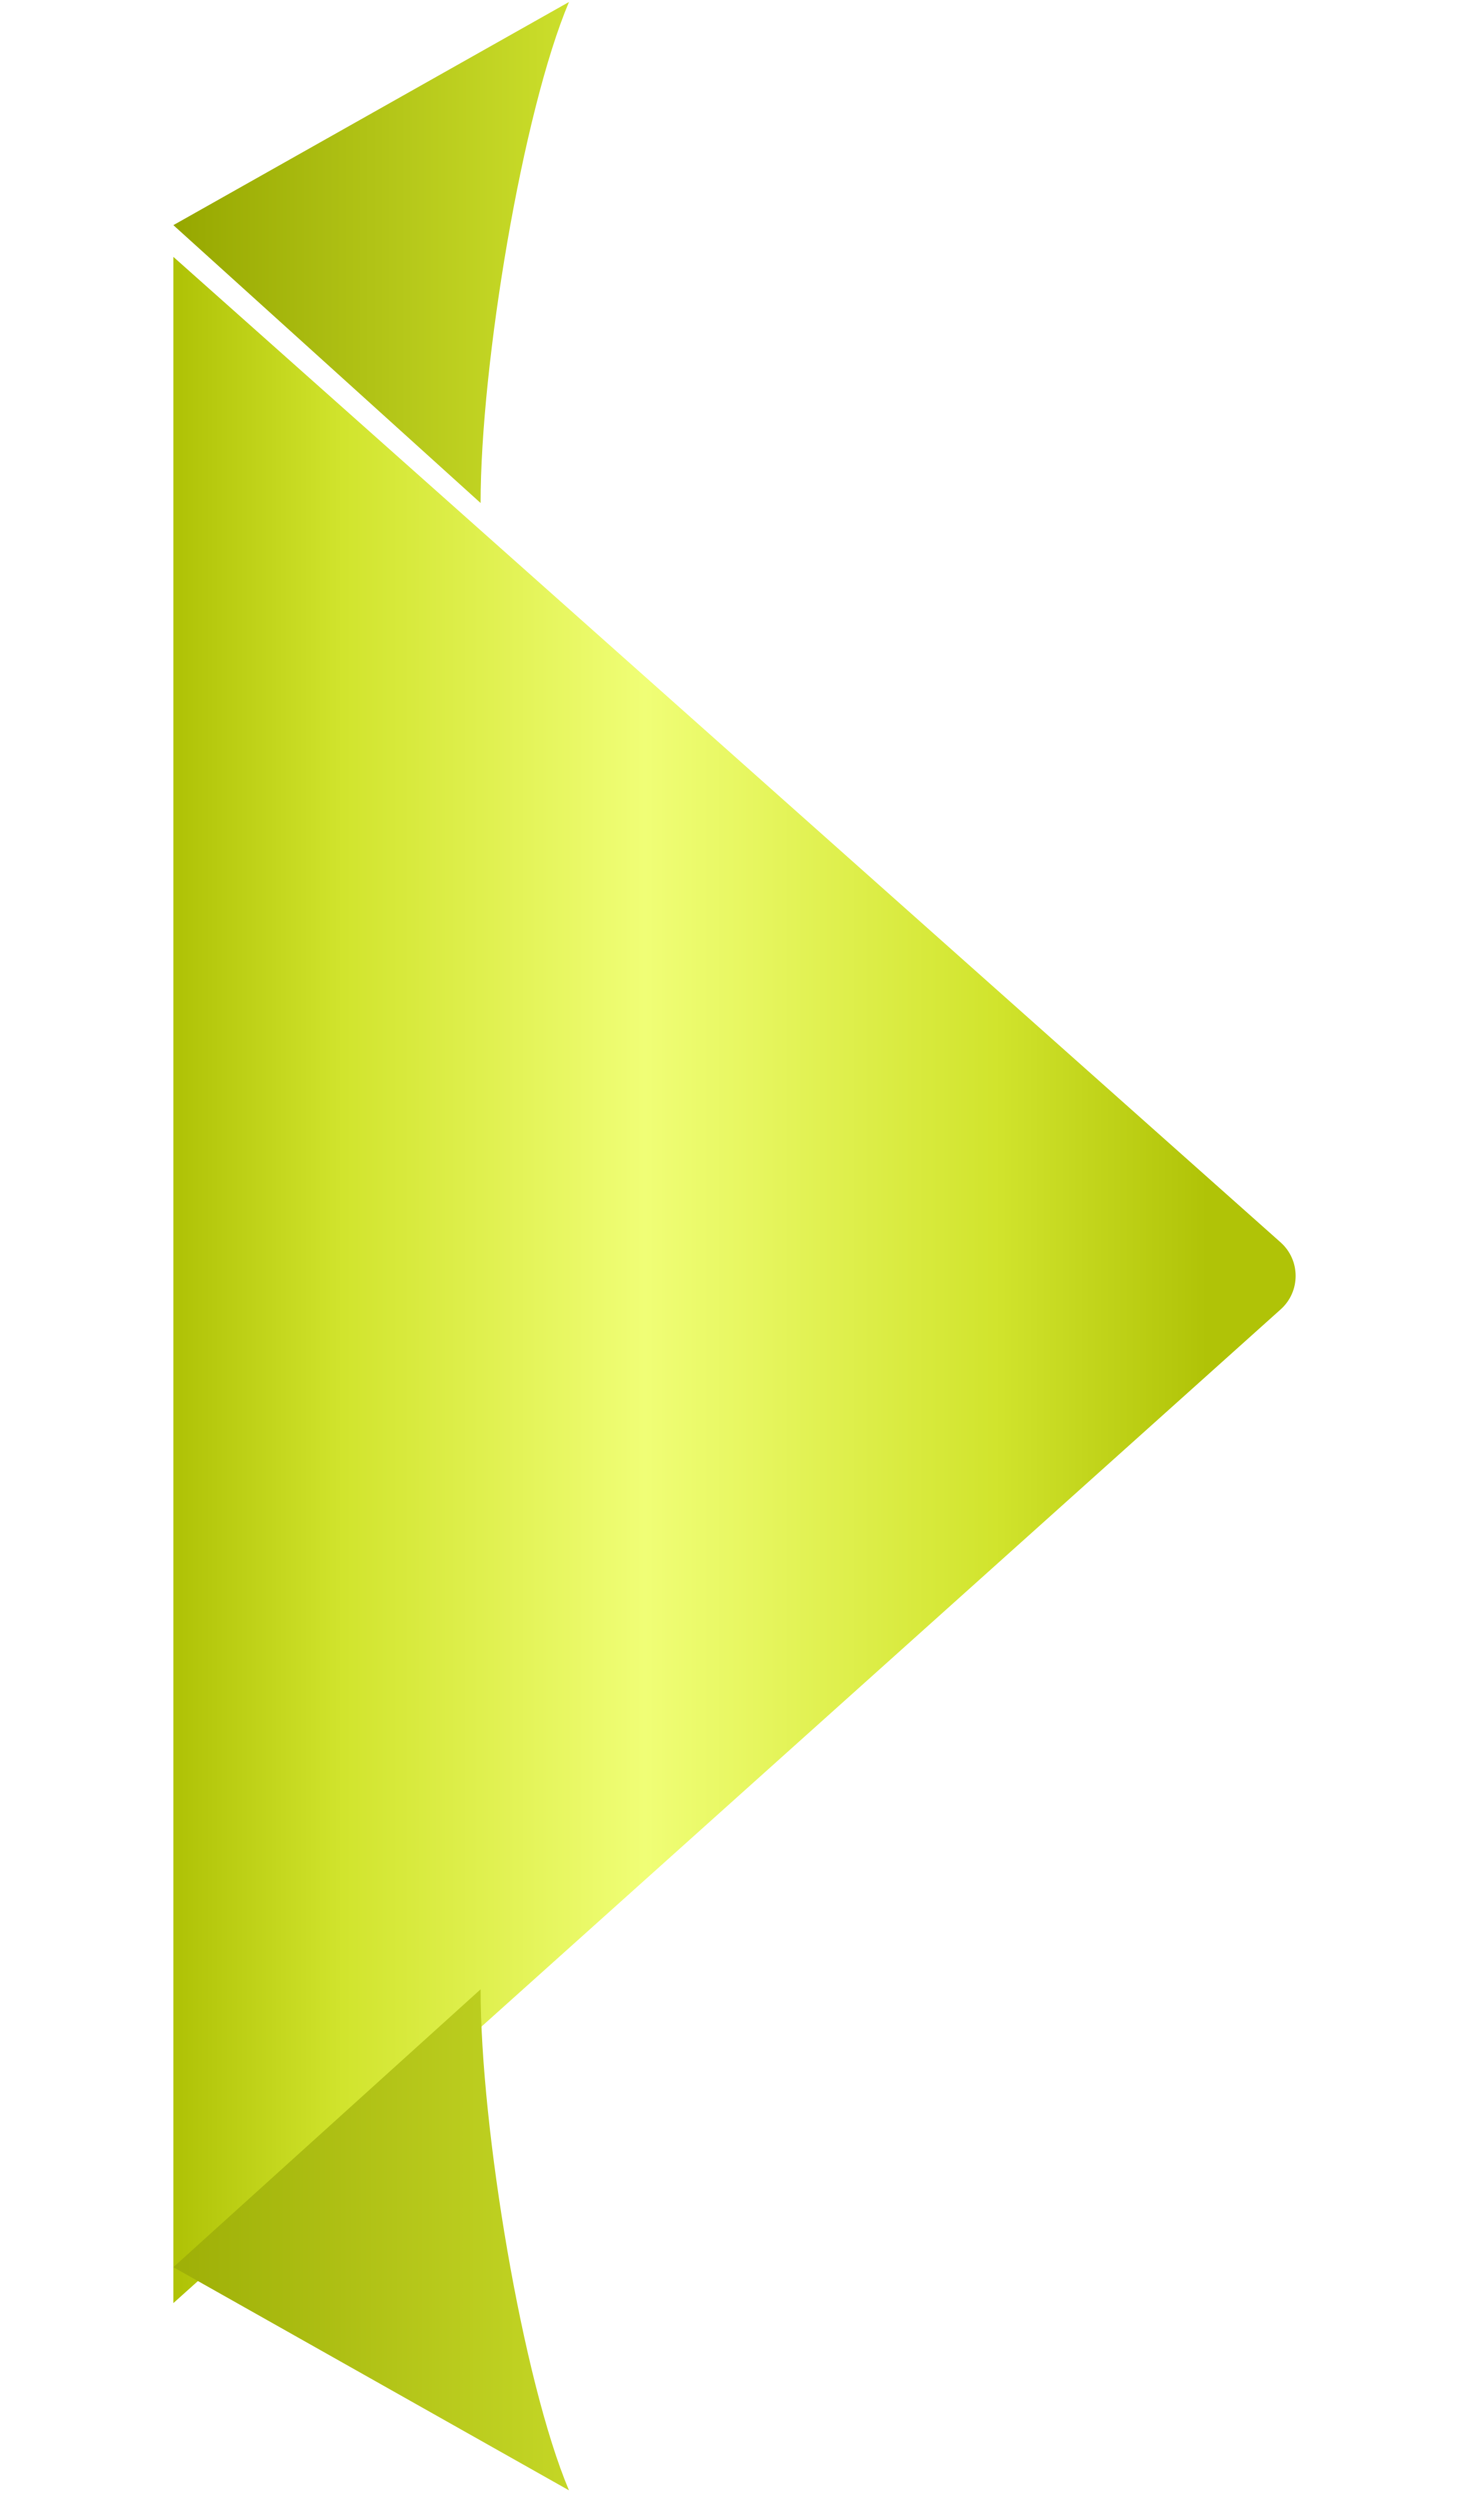 <?xml version="1.0" encoding="UTF-8"?> <svg xmlns="http://www.w3.org/2000/svg" width="110" height="187" viewBox="0 0 110 187" fill="none"><g filter="url(#filter0_dd_2231_1541)"><path d="M12.973 16.525L12.973 169.584L95.836 95.251C97.329 93.912 97.324 91.573 95.826 90.24L12.973 16.525Z" fill="url(#paint0_linear_2231_1541)"></path></g><path d="M12.973 169.586L42.577 186.278C39.112 178.09 35.963 159.194 35.963 148.801L12.973 169.586Z" fill="url(#paint1_linear_2231_1541)"></path><path d="M12.973 16.841L42.577 0.149C39.112 8.337 35.963 27.233 35.963 37.626L12.973 16.841Z" fill="url(#paint2_linear_2231_1541)"></path><defs><filter id="filter0_dd_2231_1541" x="0.174" y="9.639" width="109.712" height="169.52" filterUnits="userSpaceOnUse" color-interpolation-filters="sRGB"><feFlood flood-opacity="0" result="BackgroundImageFix"></feFlood><feColorMatrix in="SourceAlpha" type="matrix" values="0 0 0 0 0 0 0 0 0 0 0 0 0 0 0 0 0 0 127 0" result="hardAlpha"></feColorMatrix><feOffset dx="-4.703" dy="1.344"></feOffset><feGaussianBlur stdDeviation="4.048"></feGaussianBlur><feComposite in2="hardAlpha" operator="out"></feComposite><feColorMatrix type="matrix" values="0 0 0 0 0 0 0 0 0 0 0 0 0 0 0 0 0 0 0.25 0"></feColorMatrix><feBlend mode="normal" in2="BackgroundImageFix" result="effect1_dropShadow_2231_1541"></feBlend><feColorMatrix in="SourceAlpha" type="matrix" values="0 0 0 0 0 0 0 0 0 0 0 0 0 0 0 0 0 0 127 0" result="hardAlpha"></feColorMatrix><feOffset dx="4.703" dy="1.344"></feOffset><feGaussianBlur stdDeviation="4.115"></feGaussianBlur><feComposite in2="hardAlpha" operator="out"></feComposite><feColorMatrix type="matrix" values="0 0 0 0 0 0 0 0 0 0 0 0 0 0 0 0 0 0 0.25 0"></feColorMatrix><feBlend mode="normal" in2="effect1_dropShadow_2231_1541" result="effect2_dropShadow_2231_1541"></feBlend><feBlend mode="normal" in="SourceGraphic" in2="effect2_dropShadow_2231_1541" result="shape"></feBlend></filter><linearGradient id="paint0_linear_2231_1541" x1="12.973" y1="93.055" x2="98.635" y2="93.055" gradientUnits="userSpaceOnUse"><stop offset="0.006" stop-color="#B0C307"></stop><stop offset="0.148" stop-color="#D1E42D"></stop><stop offset="0.412" stop-color="#F0FE76"></stop><stop offset="0.718" stop-color="#D1E42D"></stop><stop offset="0.903" stop-color="#B0C307"></stop></linearGradient><linearGradient id="paint1_linear_2231_1541" x1="12.973" y1="167.539" x2="42.577" y2="167.539" gradientUnits="userSpaceOnUse"><stop stop-color="#9EAF07"></stop><stop offset="1" stop-color="#C4D626"></stop></linearGradient><linearGradient id="paint2_linear_2231_1541" x1="12.973" y1="18.888" x2="42.577" y2="18.888" gradientUnits="userSpaceOnUse"><stop stop-color="#96A700"></stop><stop offset="1" stop-color="#CCDF2C"></stop></linearGradient></defs></svg> 